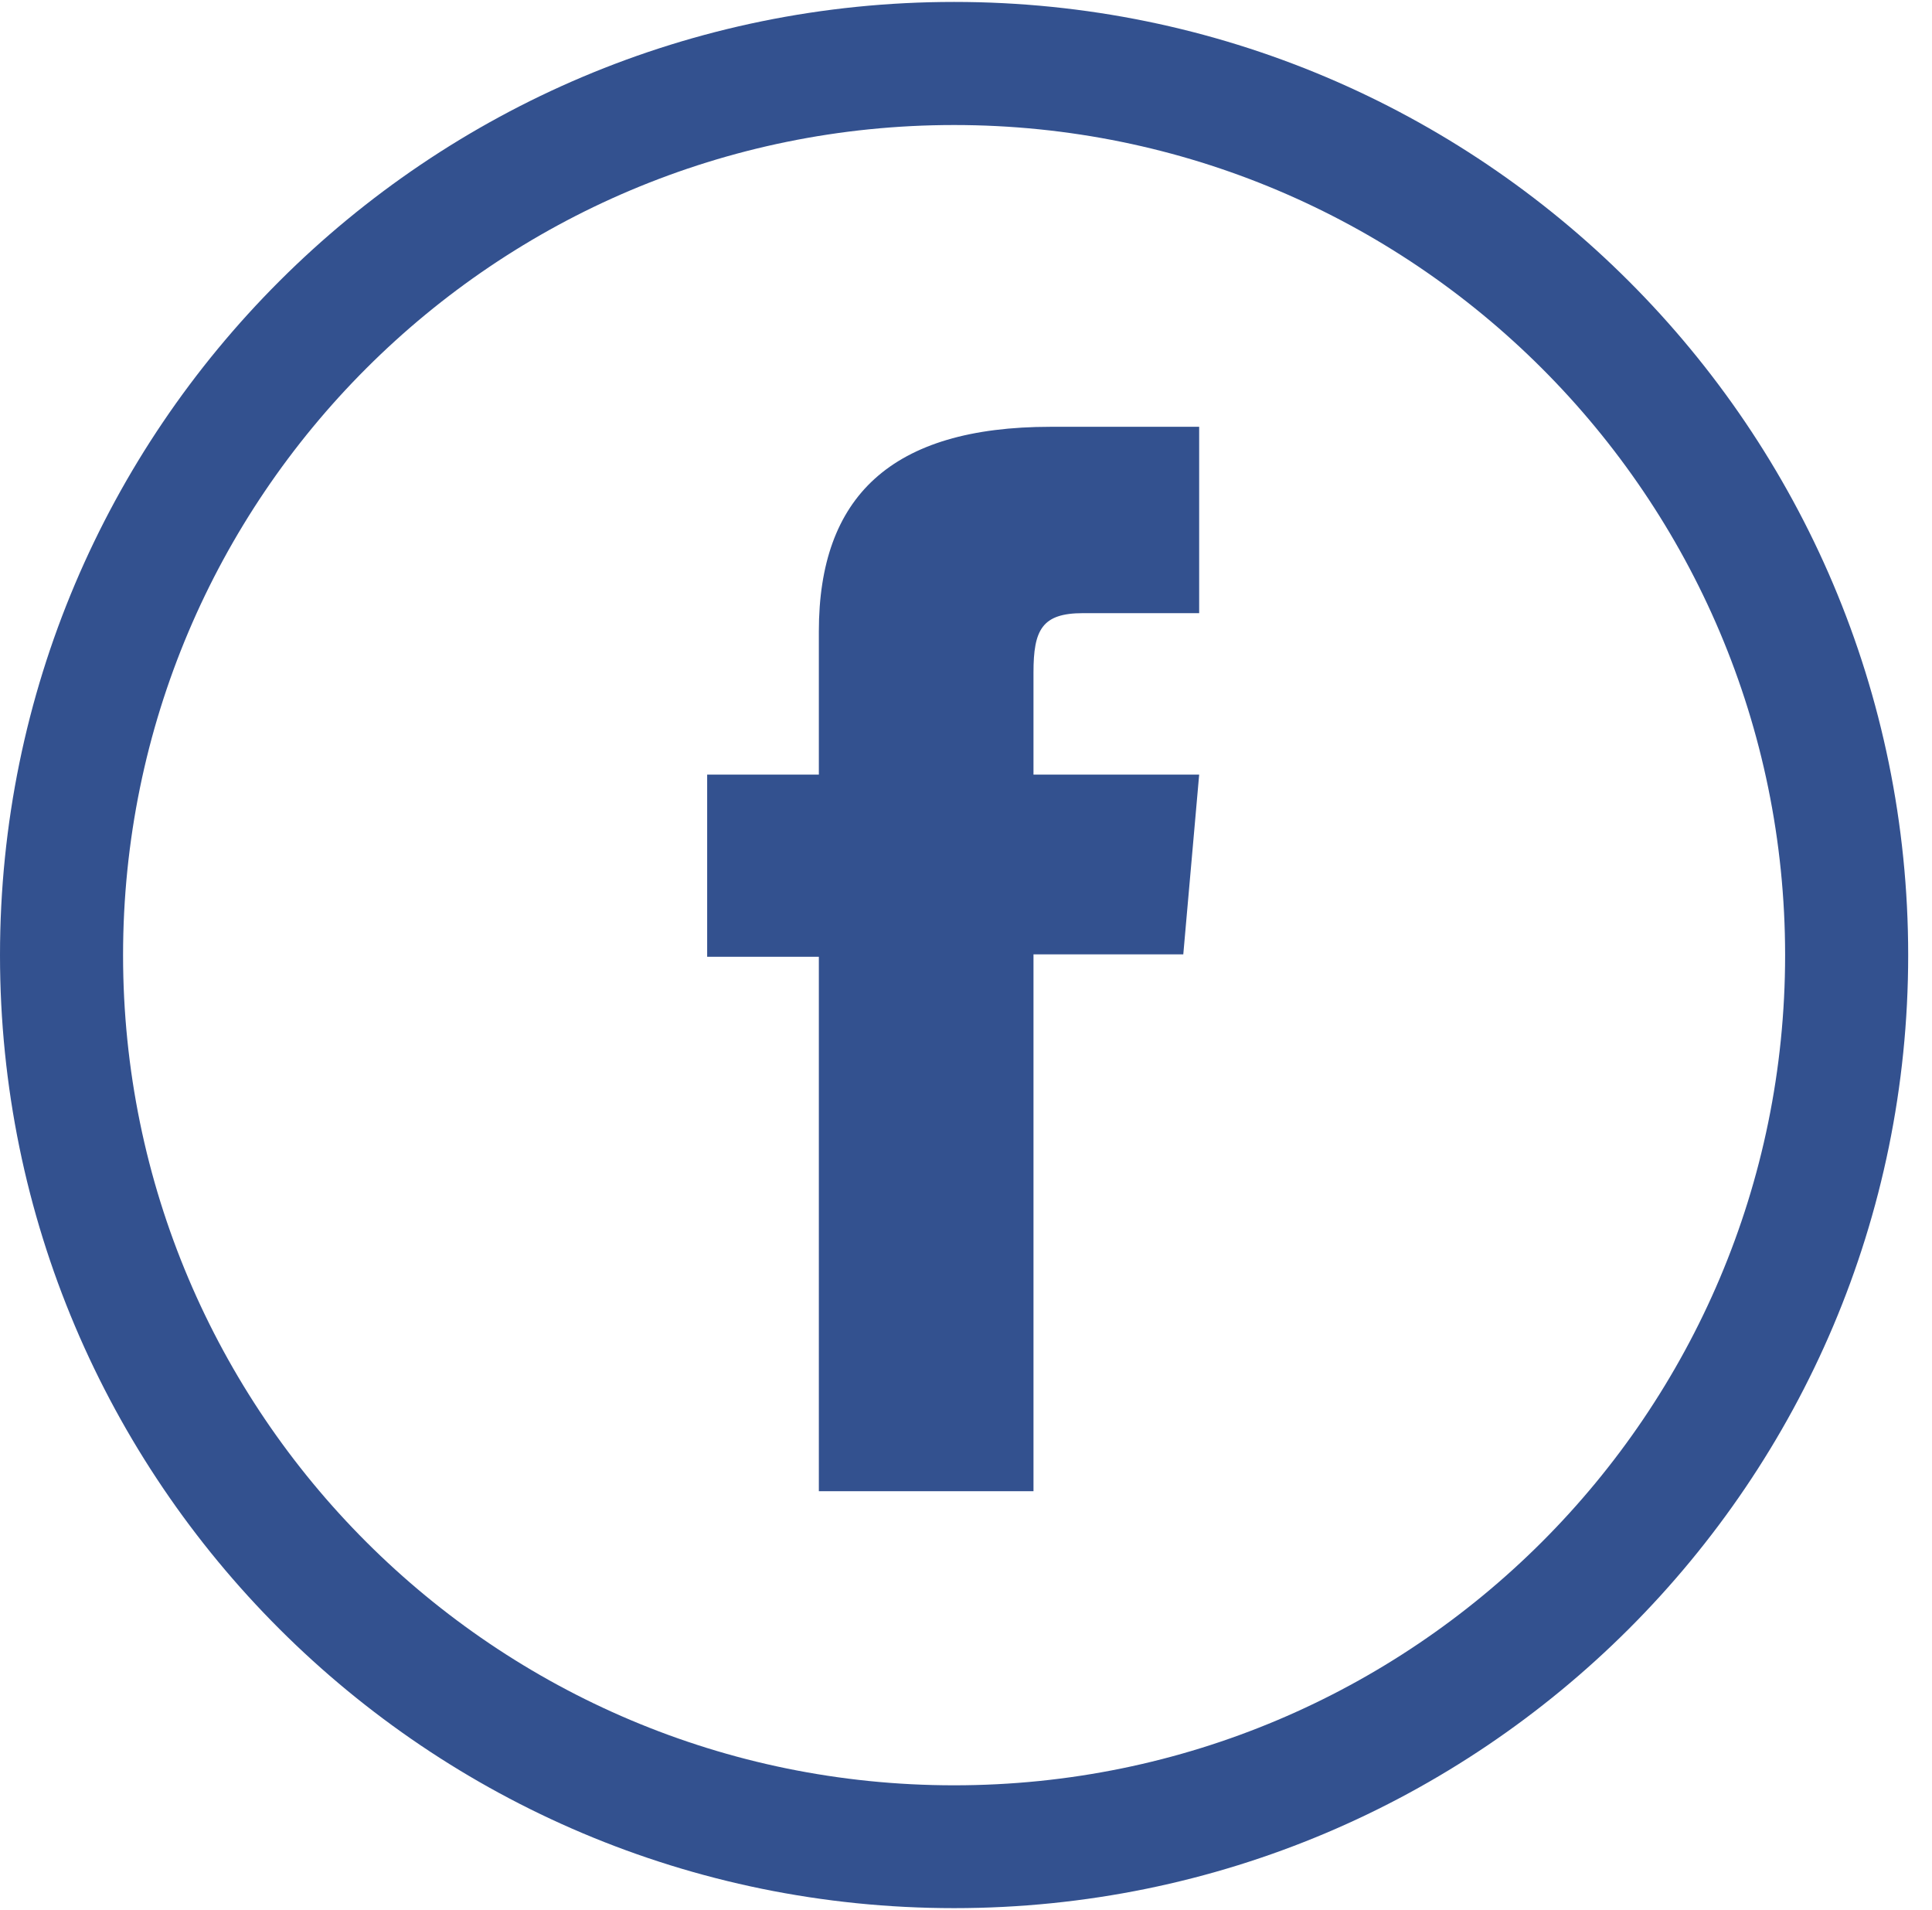 <svg xmlns="http://www.w3.org/2000/svg" width="35" height="34.6" viewBox="0 0 73 72">
    <path d="M36.05 72C16.14 72 0 55.88 0 36 0 16.11 16.14-.01 36.05-.01 55.96-.01 72.1 16.11 72.1 36c0 19.88-16.14 36-36.05 36zm0-67.36C18.71 4.64 4.65 18.68 4.65 36s14.06 31.36 31.4 31.36c17.34 0 31.4-14.04 31.4-31.36S53.39 4.64 36.05 4.64zm9.26 24.54l-.6 6.79h-5.66v20.28h-8.11V36.06h-4.22v-6.88h4.22v-5.41c0-5.08 2.72-7.73 8.76-7.73h5.61v7.04h-4.39c-1.55 0-1.87.63-1.87 2.24v3.86h6.26z" fill="#33518F"/>
</svg>